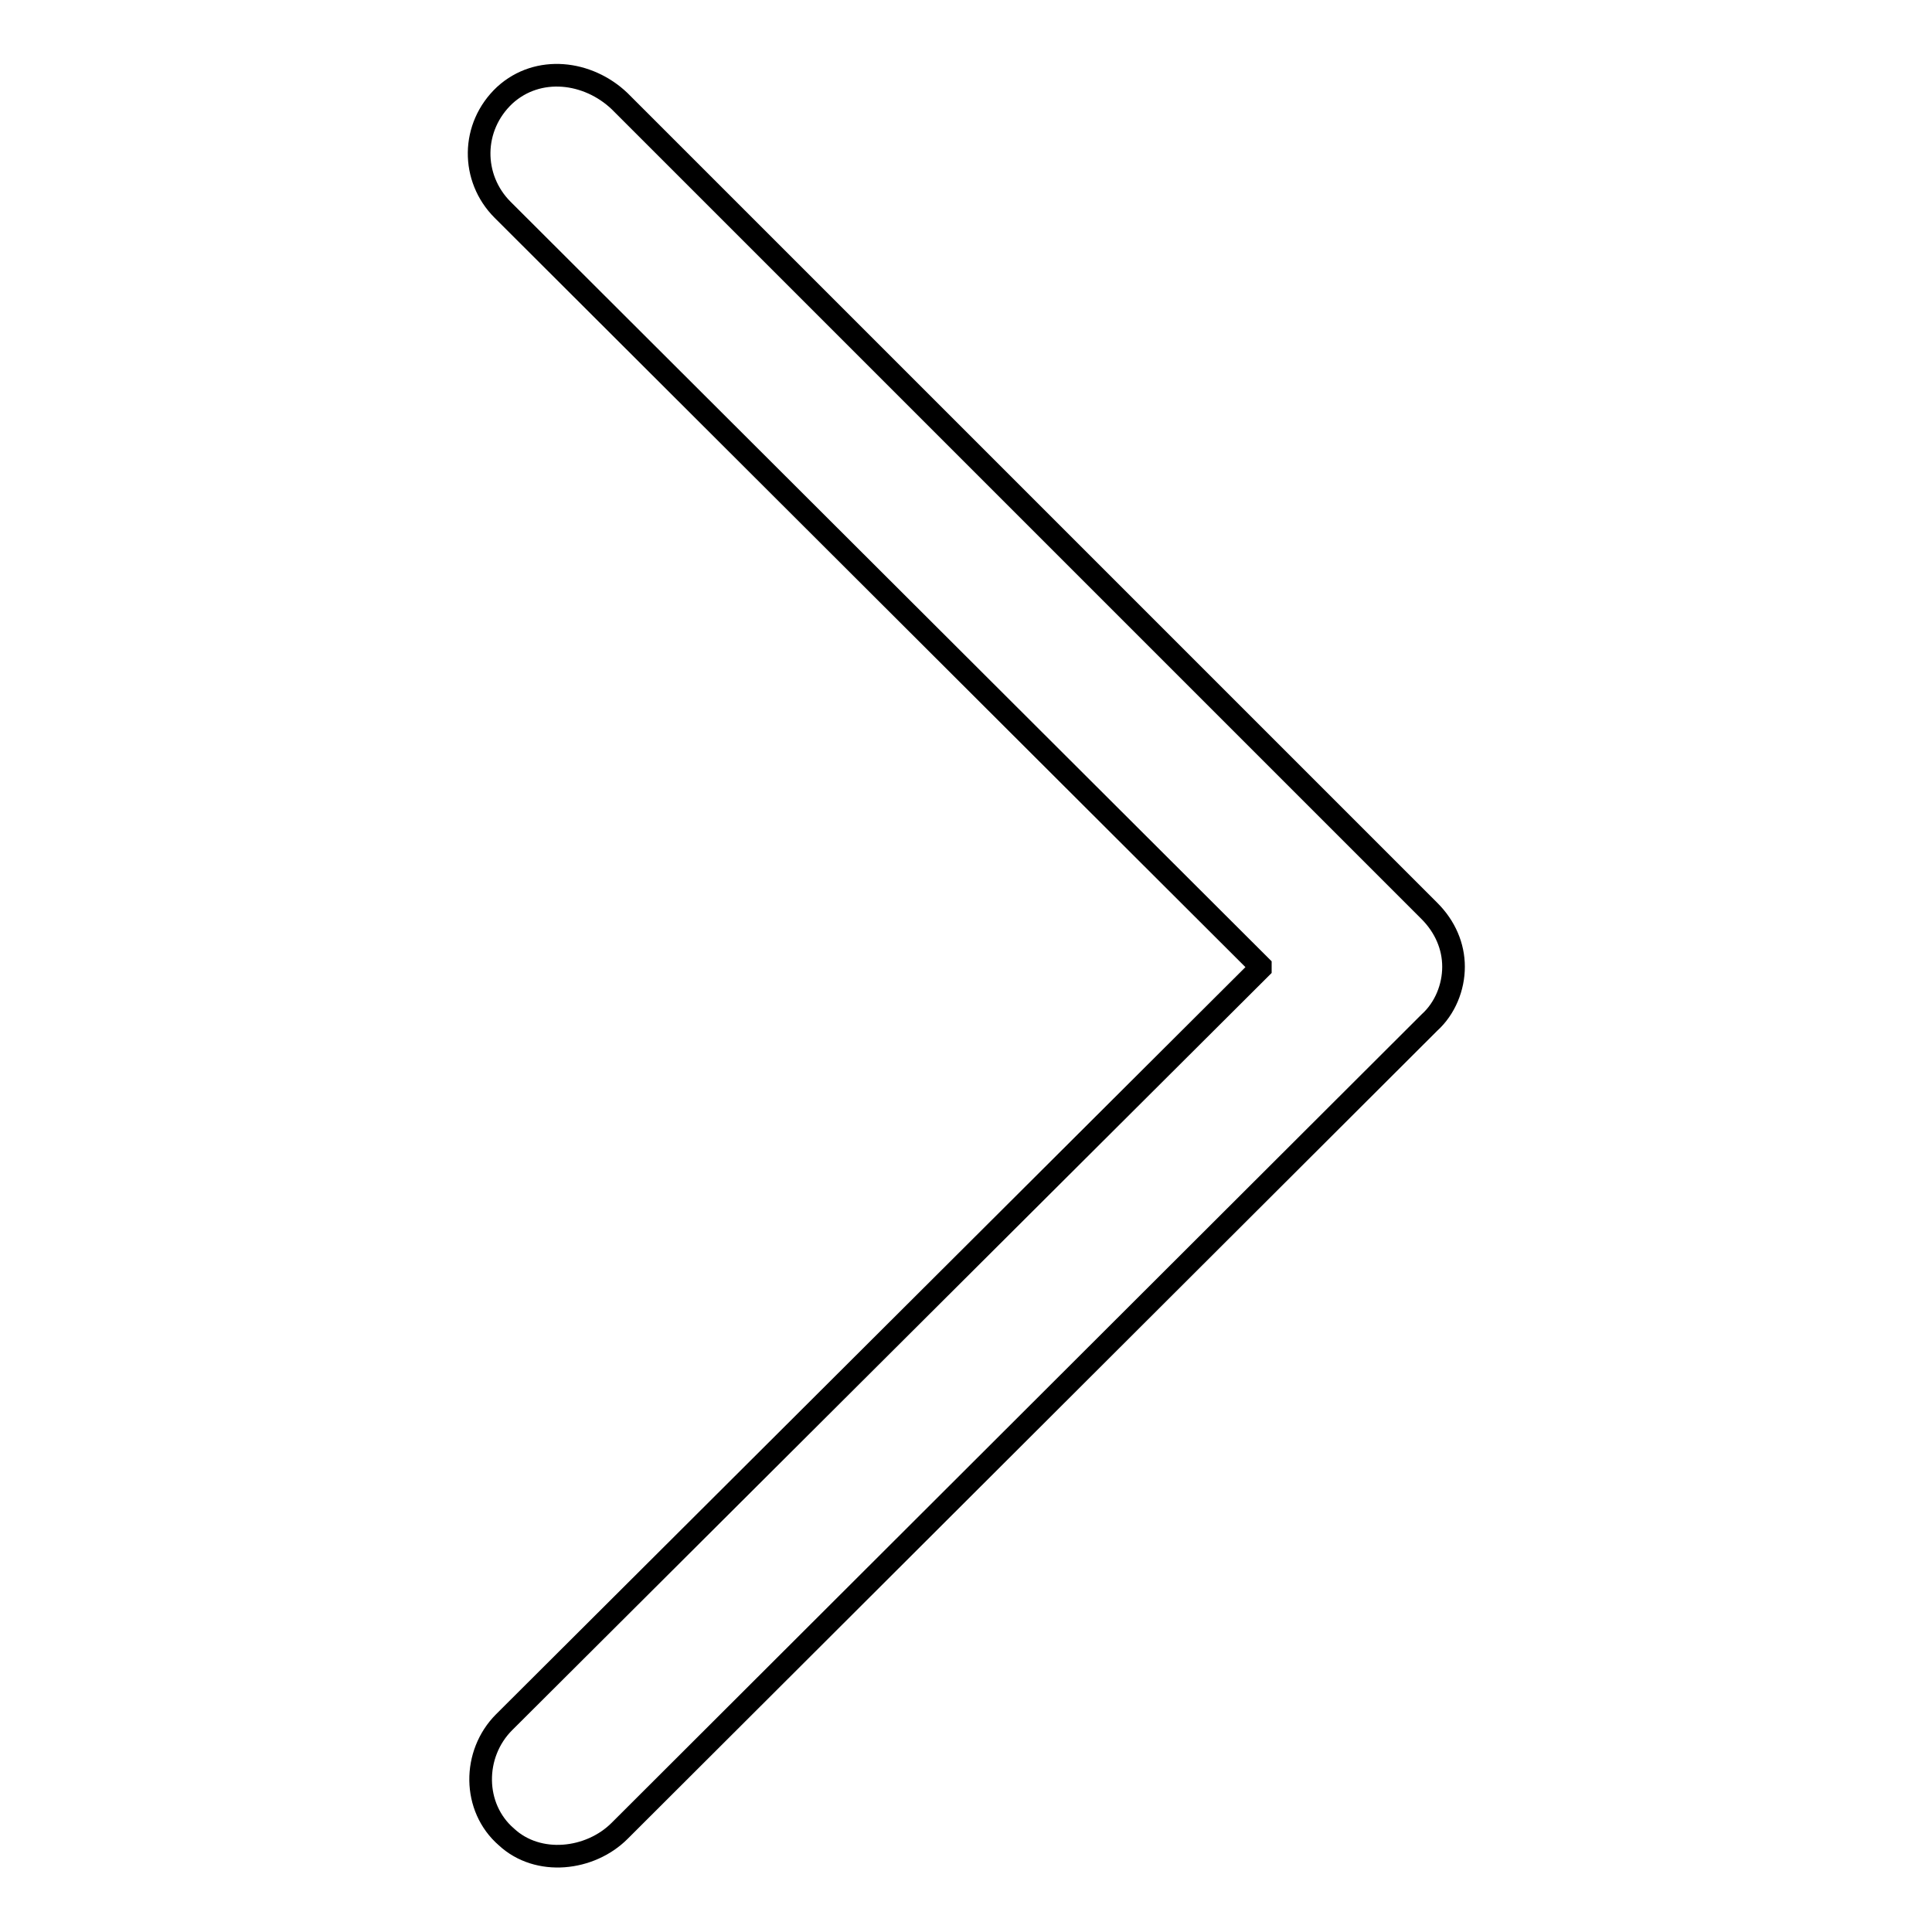 <?xml version="1.0" encoding="utf-8"?>
<!-- Svg Vector Icons : http://www.onlinewebfonts.com/icon -->
<!DOCTYPE svg PUBLIC "-//W3C//DTD SVG 1.1//EN" "http://www.w3.org/Graphics/SVG/1.1/DTD/svg11.dtd">
<svg version="1.1" xmlns="http://www.w3.org/2000/svg" xmlns:xlink="http://www.w3.org/1999/xlink" x="0px" y="0px" viewBox="0 0 256 256" enable-background="new 0 0 256 256" xml:space="preserve">
<g> <path stroke-width="3" fill-opacity="0" stroke="#000000"  d="M82.1,13.4l107.3,107.3c2.1,2.1,3.2,4.7,3.2,7.4s-1.1,5.5-3.2,7.4L82.1,242.6c-3.9,3.9-10.8,4.7-15,0.8 c-4.5-3.9-4.5-11-0.3-15.2L167,128.3c0,0,0,0,0-0.3L66.6,27.8c-4.2-4.2-4.2-11,0.3-15.2C71.3,8.6,77.9,9.4,82.1,13.4z"/></g>
</svg>